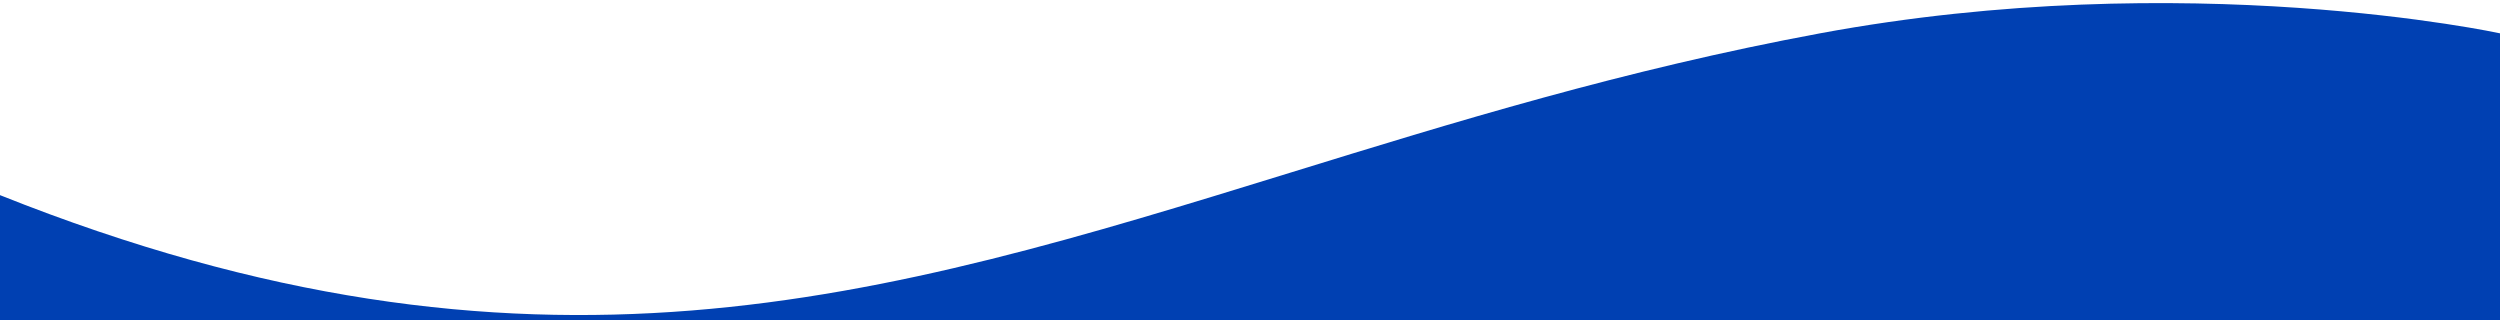 <svg width="375" height="48" viewBox="0 0 375 48" fill="none" xmlns="http://www.w3.org/2000/svg">
<path fill-rule="evenodd" clip-rule="evenodd" d="M0 29.27V48H375V5C375 5 328 -5.204 273 5C243.641 10.447 217.871 18.396 193.436 25.935C132.371 44.772 79.633 61.04 0 29.27Z" fill="#0040B2"/>
</svg>
